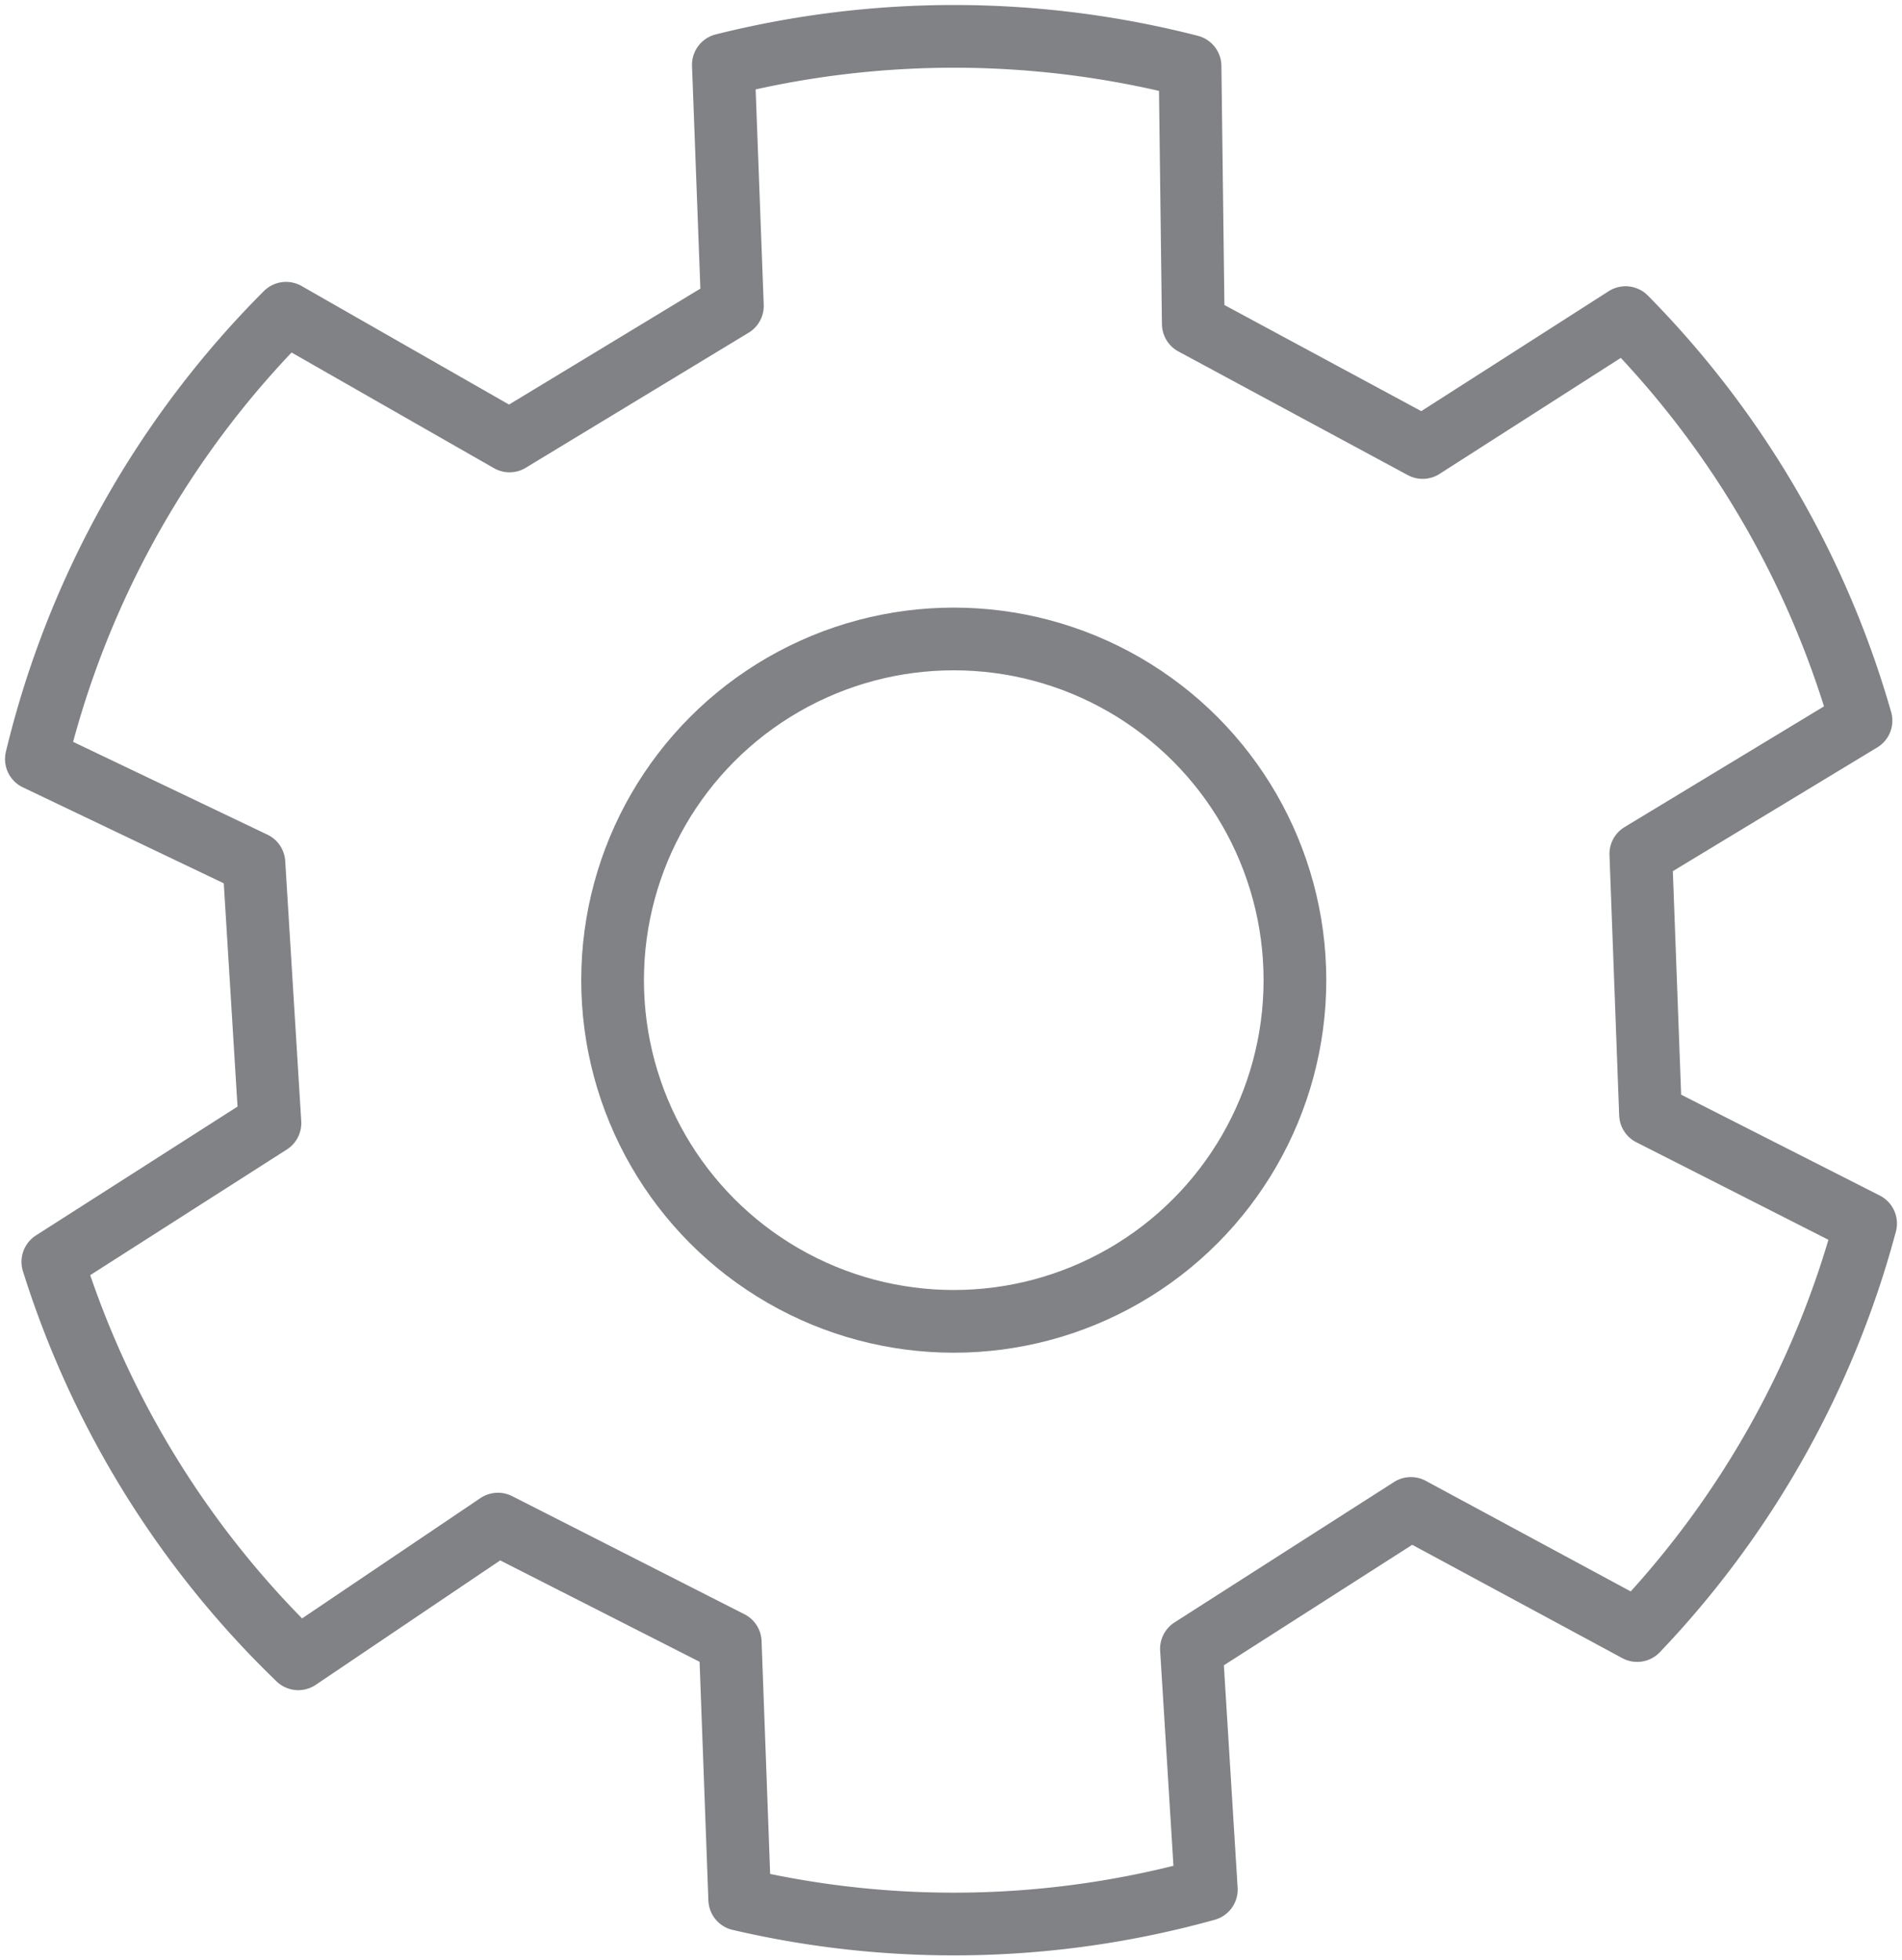 <svg viewBox="0 0 182 187.564" height="187.564" width="182" xmlns:xlink="http://www.w3.org/1999/xlink" xmlns="http://www.w3.org/2000/svg"><defs><clipPath id="a"><rect stroke-width="6" stroke="#707070" fill="none" height="187.564" width="182"></rect></clipPath></defs><g clip-path="url(#a)" transform="translate(0 0)"><circle stroke-width="6" stroke-linejoin="round" stroke-linecap="round" stroke="#808285" fill="none" transform="translate(58.618 61.136)" r="32.646" cy="32.646" cx="32.646"></circle><path stroke-width="6" stroke-linejoin="round" stroke-linecap="round" stroke="#808285" fill="none" transform="translate(1.731 1.732)" d="M112.276,156.027l21-13.431,21.653,11.682a90.126,90.126,0,0,0,21.856-38.945l-20.581-10.45-.927-24.915,21.068-12.75a90.183,90.183,0,0,0-22.526-38.561L134.4,41.085,112.453,29.254,112.143,4.6a90.819,90.819,0,0,0-44.658-.129l.865,23.065L47.025,40.458,25.641,28.239A90.167,90.167,0,0,0,1.75,70.894l20.817,9.943L24.1,105.723,3.326,119a90.243,90.243,0,0,0,23.485,37.982l19.108-12.889,22.226,11.3.907,24.605a90.1,90.1,0,0,0,44.649-.937Z"></path></g></svg>